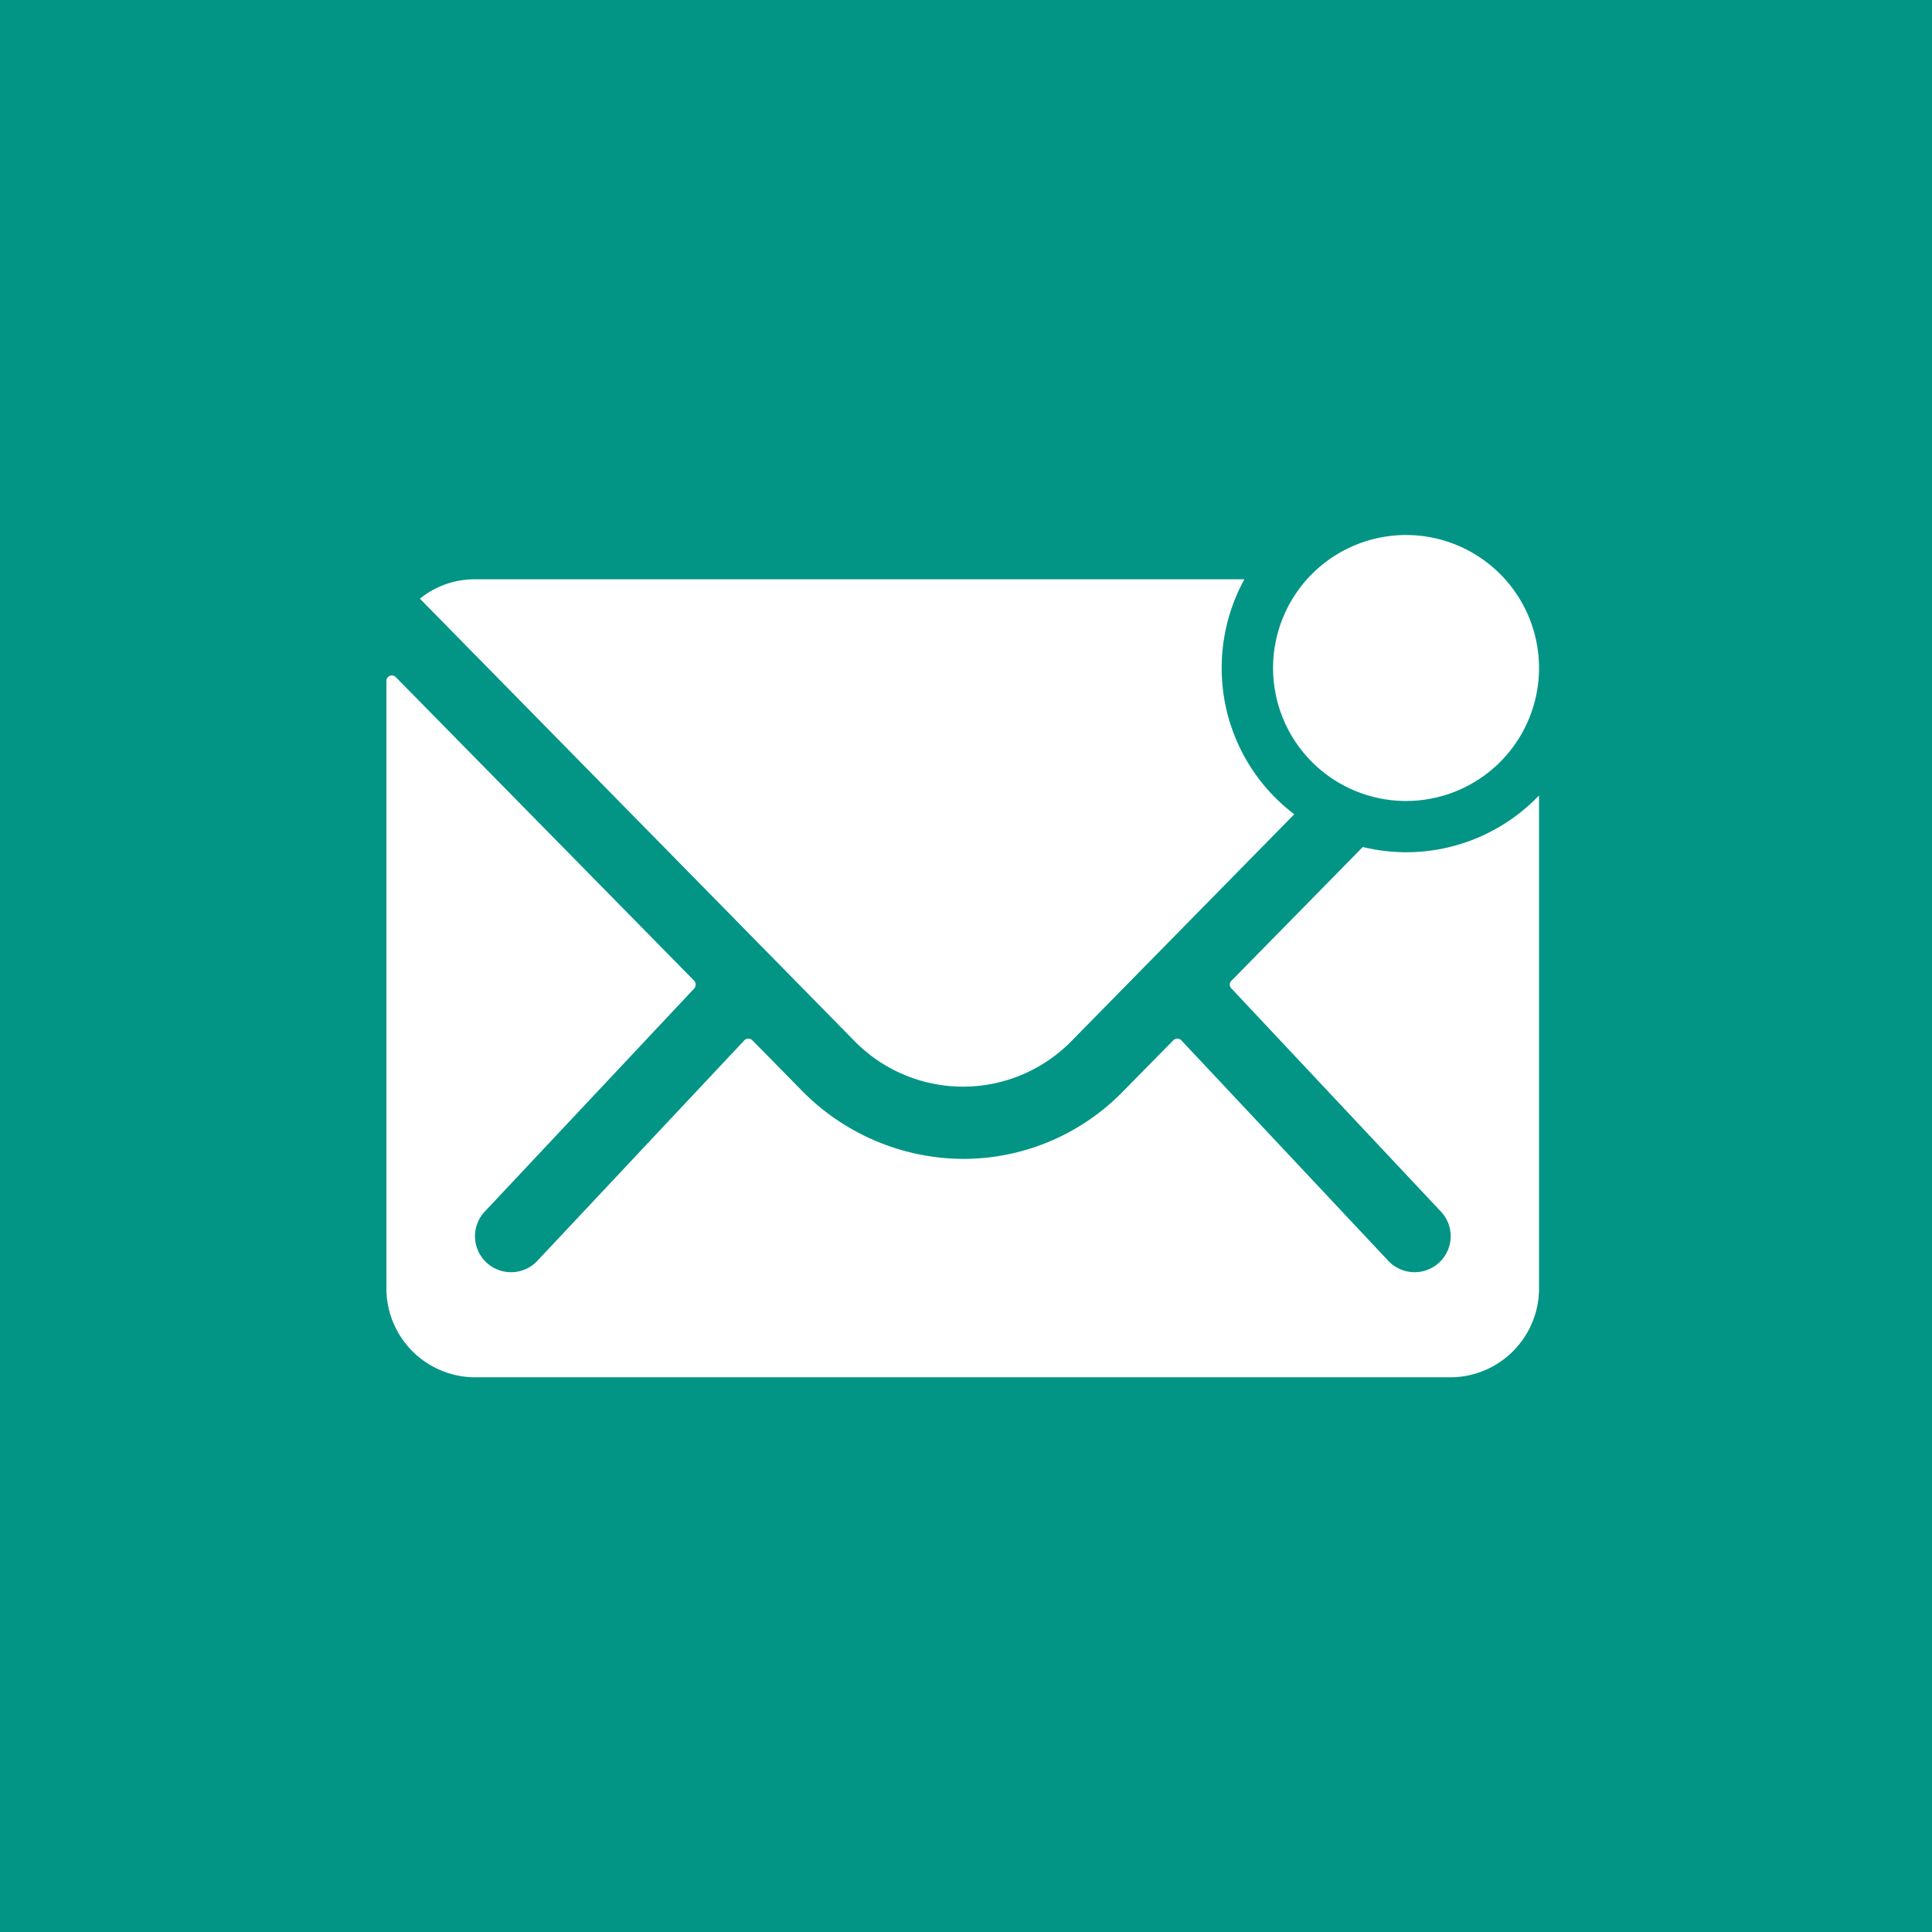 <?xml version="1.0" encoding="UTF-8"?> <svg xmlns="http://www.w3.org/2000/svg" xmlns:xlink="http://www.w3.org/1999/xlink" width="65" height="65" viewBox="0 0 65 65"><rect x="0" y="0" width="65" height="65" fill="#333333" stroke="none"/><defs><clipPath id="clip-icon_mail_maler_neifer"><rect width="65" height="65"></rect></clipPath></defs><g id="icon_mail_maler_neifer" clip-path="url(#clip-icon_mail_maler_neifer)"><rect width="65" height="65" fill="#fff"></rect><rect id="Rechteck_20" data-name="Rechteck 20" width="65" height="65" fill="#029586"></rect><g id="Icon_ionic-ios-mail-unread" data-name="Icon ionic-ios-mail-unread" transform="translate(13 18)"><path id="Pfad_18" data-name="Pfad 18" d="M34.824,11.787A4.474,4.474,0,1,1,30.35,7.313,4.474,4.474,0,0,1,34.824,11.787Z" transform="translate(3.955 -7.313)" fill="#fff"></path><g id="Gruppe_7" data-name="Gruppe 7" transform="translate(0 1.491)"><path id="Pfad_19" data-name="Pfad 19" d="M37.679,16.825a6.212,6.212,0,0,1-1.454-.177l-4.419,4.5a.18.18,0,0,0,0,.261l7.019,7.476a1.21,1.21,0,0,1,0,1.715,1.215,1.215,0,0,1-1.715,0l-6.991-7.448a.191.191,0,0,0-.27,0l-1.706,1.734a7.506,7.506,0,0,1-5.351,2.256,7.656,7.656,0,0,1-5.463-2.321l-1.641-1.669a.191.191,0,0,0-.27,0L8.427,30.6a1.215,1.215,0,0,1-1.715,0,1.21,1.21,0,0,1,0-1.715l7.019-7.476a.2.2,0,0,0,0-.261L3.692,10.934a.184.184,0,0,0-.317.131V31.507A2.992,2.992,0,0,0,6.358,34.49H39.171a2.992,2.992,0,0,0,2.983-2.983V14.914A6.184,6.184,0,0,1,37.679,16.825Z" transform="translate(-3.375 -7.643)" fill="#fff"></path><path id="Pfad_20" data-name="Pfad 20" d="M31.2,11.42a6.2,6.2,0,0,1,.764-2.983H6.072a2.91,2.91,0,0,0-1.846.653L18.852,23.977a5.109,5.109,0,0,0,7.29,0l7.5-7.635A6.168,6.168,0,0,1,31.2,11.42Z" transform="translate(-3.098 -8.438)" fill="#fff"></path></g></g></g></svg> 